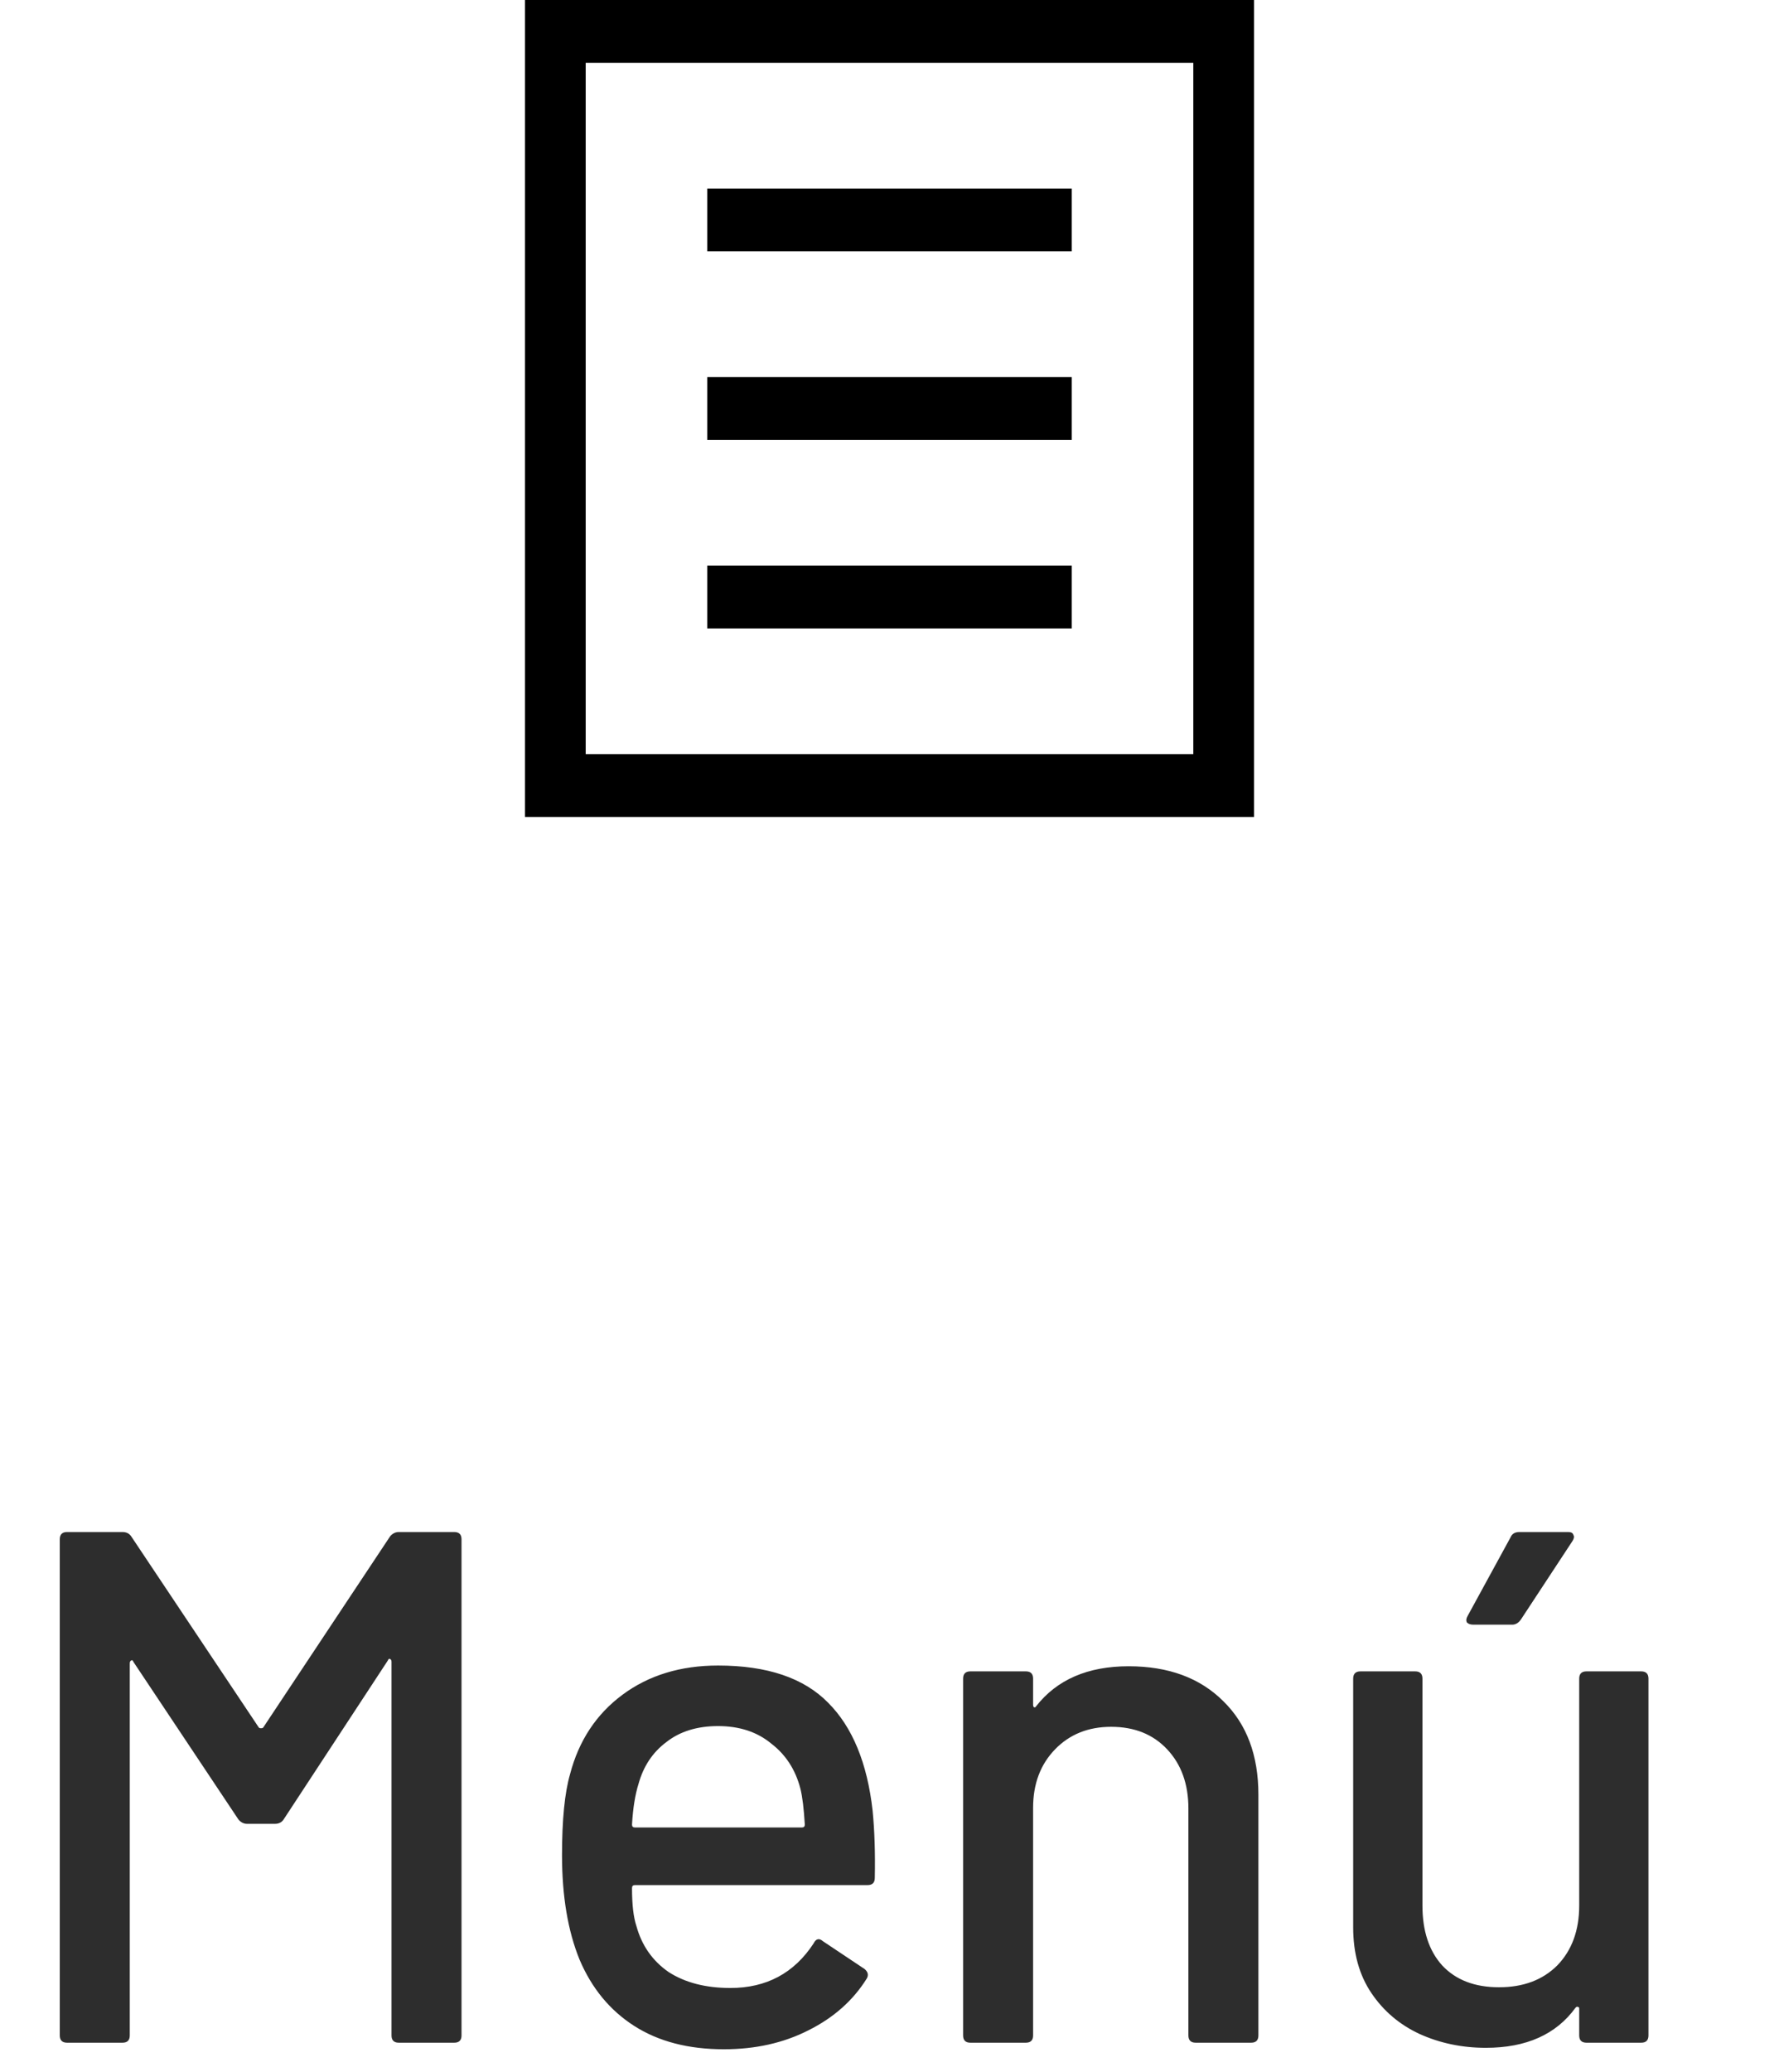 <svg xmlns="http://www.w3.org/2000/svg" width="61" height="71" viewBox="0 0 61 71" fill="none"><path d="M13.375 52.65C13.458 52.55 13.558 52.5 13.675 52.5H15.575C15.742 52.5 15.825 52.583 15.825 52.75V69.75C15.825 69.917 15.742 70 15.575 70H13.675C13.508 70 13.425 69.917 13.425 69.75V56.95C13.425 56.9 13.408 56.867 13.375 56.85C13.342 56.833 13.317 56.85 13.3 56.9L9.725 62.35C9.658 62.45 9.558 62.5 9.425 62.5H8.475C8.358 62.5 8.258 62.45 8.175 62.35L4.575 56.95C4.558 56.9 4.533 56.883 4.5 56.9C4.467 56.917 4.45 56.95 4.45 57V69.75C4.45 69.917 4.367 70 4.2 70H2.3C2.133 70 2.05 69.917 2.05 69.75V52.75C2.05 52.583 2.133 52.5 2.3 52.5H4.2C4.333 52.5 4.433 52.55 4.5 52.65L8.875 59.2C8.892 59.217 8.917 59.225 8.95 59.225C8.983 59.225 9.008 59.217 9.025 59.2L13.375 52.65ZM29.921 62.05C29.988 62.733 30.013 63.5 29.996 64.35C29.996 64.517 29.913 64.6 29.746 64.6H21.771C21.704 64.6 21.671 64.633 21.671 64.7C21.671 65.267 21.721 65.7 21.821 66C22.004 66.667 22.371 67.192 22.921 67.575C23.488 67.942 24.196 68.125 25.046 68.125C26.279 68.125 27.229 67.617 27.896 66.6C27.979 66.433 28.088 66.408 28.221 66.525L29.646 67.475C29.763 67.575 29.788 67.683 29.721 67.8C29.254 68.55 28.588 69.142 27.721 69.575C26.871 70.008 25.904 70.225 24.821 70.225C23.604 70.225 22.579 69.958 21.746 69.425C20.913 68.892 20.288 68.133 19.871 67.15C19.471 66.167 19.271 64.975 19.271 63.575C19.271 62.358 19.363 61.433 19.546 60.8C19.846 59.65 20.446 58.742 21.346 58.075C22.246 57.408 23.338 57.075 24.621 57.075C26.304 57.075 27.563 57.5 28.396 58.35C29.229 59.183 29.738 60.417 29.921 62.05ZM24.621 59.15C23.904 59.15 23.313 59.333 22.846 59.7C22.379 60.05 22.063 60.525 21.896 61.125C21.779 61.492 21.704 61.958 21.671 62.525C21.671 62.592 21.704 62.625 21.771 62.625H27.496C27.563 62.625 27.596 62.592 27.596 62.525C27.563 61.975 27.513 61.567 27.446 61.3C27.279 60.65 26.946 60.133 26.446 59.75C25.963 59.35 25.354 59.15 24.621 59.15ZM38.699 57.1C40.066 57.1 41.149 57.5 41.949 58.3C42.749 59.083 43.149 60.15 43.149 61.5V69.75C43.149 69.917 43.066 70 42.899 70H40.999C40.833 70 40.749 69.917 40.749 69.75V61.975C40.749 61.142 40.508 60.467 40.024 59.95C39.541 59.433 38.899 59.175 38.099 59.175C37.316 59.175 36.674 59.433 36.174 59.95C35.674 60.467 35.424 61.133 35.424 61.95V69.75C35.424 69.917 35.341 70 35.174 70H33.274C33.108 70 33.024 69.917 33.024 69.75V57.525C33.024 57.358 33.108 57.275 33.274 57.275H35.174C35.341 57.275 35.424 57.358 35.424 57.525V58.425C35.424 58.458 35.433 58.483 35.449 58.5C35.483 58.517 35.508 58.508 35.524 58.475C36.241 57.558 37.299 57.1 38.699 57.1ZM54.149 57.525C54.149 57.358 54.233 57.275 54.399 57.275H56.274C56.441 57.275 56.524 57.358 56.524 57.525V69.75C56.524 69.917 56.441 70 56.274 70H54.399C54.233 70 54.149 69.917 54.149 69.75V68.825C54.149 68.792 54.133 68.775 54.099 68.775C54.083 68.758 54.058 68.767 54.024 68.8C53.358 69.717 52.333 70.175 50.949 70.175C50.133 70.175 49.374 70.017 48.674 69.7C47.991 69.383 47.441 68.917 47.024 68.3C46.608 67.683 46.399 66.933 46.399 66.05V57.525C46.399 57.358 46.483 57.275 46.649 57.275H48.524C48.691 57.275 48.774 57.358 48.774 57.525V65.3C48.774 66.167 48.999 66.85 49.449 67.35C49.916 67.85 50.566 68.1 51.399 68.1C52.233 68.1 52.899 67.85 53.399 67.35C53.899 66.833 54.149 66.15 54.149 65.3V57.525ZM50.524 55.675C50.424 55.675 50.349 55.65 50.299 55.6C50.266 55.533 50.274 55.458 50.324 55.375L51.799 52.675C51.849 52.558 51.949 52.5 52.099 52.5H53.774C53.874 52.5 53.933 52.533 53.949 52.6C53.983 52.65 53.974 52.717 53.924 52.8L52.149 55.5C52.066 55.617 51.966 55.675 51.849 55.675H50.524Z" fill="#2D2D2D"></path><path d="M43 0V28H18V0H43ZM40.917 2.154H20.083V25.846H40.917V2.154ZM36.75 15.077H24.25V12.923H36.75V15.077ZM36.75 21.538H24.25V19.385H36.75V21.538ZM36.75 8.615H24.25V6.462H36.75V8.615Z" fill="black"></path></svg>
